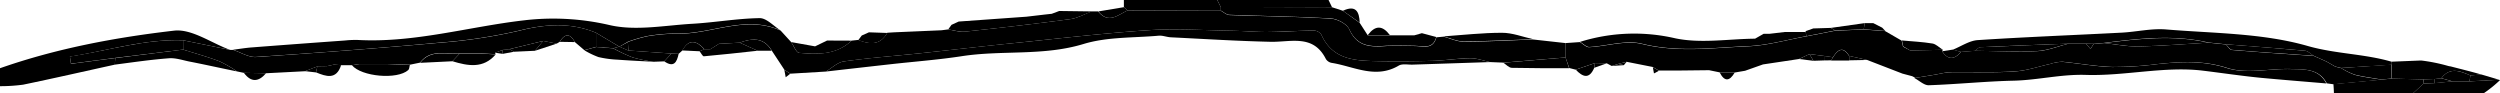 <svg xmlns="http://www.w3.org/2000/svg" viewBox="0 0 696.25 26"><g id="Layer_2" data-name="Layer 2"><g id="Layer_1-2" data-name="Layer 1"><path d="M0,19c15.74-5.51,32.09-8.57,48.53-10.47C53.44,8,58.88,12,64.08,13.89L51,11.22C40.16,10.84,30,14.14,19.47,15.77l.29,2,12.3-1.6L32,18c-8.51,1.87-17,3.81-25.55,5.58A47,47,0,0,1,0,24Z"/><path d="M682.52,18.5a5.45,5.45,0,0,1-.94-.2,48.81,48.81,0,0,0-7.18-1.44h-.47l-7.87.32a1.27,1.27,0,0,1,0,.86l.06,3.85,8.88.25,3-.12,1.91-.22c2.41-3.22,5.26-2,8.09-.79l3.07-.25C688.23,19.93,685.36,19.24,682.52,18.5Z"/><path d="M691.67,26a34,34,0,0,0,4.58-3.69l-.28-.09-8.2.44-4.79,0-5,.49-3,.11L672,26C678.56,26,685.12,25.87,691.67,26Z"/><path d="M675,23.27,672,26H650c0-.86-.1-1.72-.14-2.58l13.43-1.25,2.79-.29,8.88.25C675,22.51,675,22.89,675,23.27Z"/><path d="M313,2c0-.66,0-1.31,0-2h26l1,2,0,1-26-.08Z"/><path d="M340,2l-1-2h31l1,2.08Z"/><path d="M692.45,21.15l-1.38-.4L688,21c-.07.55-.15,1.1-.23,1.65l8.21-.44Z"/><path d="M314,2.92,340,3c.8.41,1.58,1.17,2.39,1.2,9.42.34,18.85.42,28.25,1,1.82.1,4.47,1.48,5.15,3,2.22,4.95,6.07,4.93,10.39,4.62,2.56-.19,5.15,0,7.73,0,2.37,0,5.17,1.15,6.12-2.43l2-.18c1.86.49,3.72,1.4,5.57,1.4,6.48,0,13-.38,19.42-.61l9,1c0,1.34,0,2.69,0,4l-17.3,1.44L415,17.29c-1.83-.38-3.66-1.08-5.49-1.06-3.46,0-6.91.6-10.38.71q-7.62.22-15.25.1c-6.34-.12-12.71-.28-15.89-7.38a2.68,2.68,0,0,0-2.05-1.16c-4.4.06-8.81.37-13.21.41-3.31,0-6.61-.3-9.92-.35-7.63-.12-15.3-.66-22.9-.15-12.53.83-25,2.32-37.51,3.59-8.84.91-17.66,1.94-26.5,2.88-7,.73-14,1.26-20.88,2.23-1.77.25-3.36,1.84-5,2.82l-9.89.59-1.66-1.06q-1.75-2.67-3.52-5.34c-2.21-3.75-5.43-3.52-8.91-2.24l-5.81.33-2.36,1.49h-1.7c-2.18-2.38-4.26-3-6.11.34L189,15l-2-.09-12-.84c-.05-.79-.09-1.59-.13-2.38a41.11,41.11,0,0,1,5.44-1.59,49.19,49.19,0,0,1,8.29-.71c9.62.18,19.06-5.22,28.8-.88l2.93,3.2c.74,1.05,1.4,2.94,2.23,3,5.19.49,10.41.56,14.62-3.4l1.85-.19c3.15,1.25,6.08,1.57,8.08-2L249,9l13.22-.57L264,8.2c1.58.22,3.19.77,4.72.61,9.79-1.05,19.56-2.17,29.32-3.48,2.07-.28,4-1.41,6-2.15h1.79C308.71,6.75,311.34,4.16,314,2.92Z"/><path d="M436,16c0-1.34,0-2.69,0-4l4-.28c.86.5,1.74,1.47,2.57,1.43,4.94-.26,10.18-2,14.73-.9,9.91,2.46,19.68,1.08,29.48.66,5.45-.23,10.84-1.81,16.26-2.78l8.05-1.57,7.92-.34,6,.44,4.62,2.67.36,1.66L532,14.06l9.09-.19-.21.41c1.68,2.53,3.44,2.32,5.27.17l3.89-.31c5.76.07,11.54.39,17.29.11,2.94-.14,5.84-1.35,8.76-2.08h4.85l1.27,1.47.89-1.41L586,12c3.19.34,6.38,1,9.55.94,6.5-.15,13-.68,19.48-1.06l4.86.5c.56.54,1.08,1.49,1.67,1.54,7.61.63,15.23,1.13,22.85,1.66l3.54,1.58,2.47,1.42,1.63.4a19.3,19.3,0,0,0,3.78,1.88c2.45.62,5,.92,7.48,1.36l-13.44,1.25L648,23.21c-2.2-4.18-6.29-3.85-10-4-5.93-.17-12.32,1.45-17.68-.28-6.69-2.15-12.9-1.78-19.45-1.09a93.85,93.85,0,0,1-12.63.8c-4.64-.15-9.25-1-13.89-1.45a12.09,12.09,0,0,0-3.34.61c-3.18.7-6.33,1.81-9.54,2.05-5.12.38-10.28.18-15.42.22h-2l-1.94.1-3.1.6-5.65.93a4.07,4.07,0,0,0-.86-.49l-2.67-.71L520,16.7l-5-1.13c-1.76-2.82-3.18-1.75-4.52.38L508,15.58l-4.06-.52L501,16.44,491,17.94,486,19.71l-2.88.49-4.21-.05-2.93-.6-9,.1-5,0-1.7-1L453,17.21l-2.32.59-1.82.57-1.38-.74-3.31-.06-5.35,1.83-1.79-.46C436.7,18,436.35,17,436,16Z"/><path d="M230,19.93c1.67-1,3.26-2.57,5-2.82,6.93-1,13.92-1.5,20.88-2.23,8.84-.94,17.66-2,26.5-2.88,12.5-1.27,25-2.76,37.51-3.59,7.6-.51,15.27,0,22.9.15,3.31,0,6.61.38,9.92.35,4.4,0,8.81-.35,13.21-.41A2.68,2.68,0,0,1,368,9.66c3.18,7.1,9.55,7.26,15.89,7.38q7.62.13,15.25-.1c3.47-.11,6.92-.68,10.38-.71,1.83,0,3.66.68,5.49,1.06L393.46,18c-1.32.05-2.9-.32-3.91.27-6.45,3.81-12.5.22-18.68-.76a2.42,2.42,0,0,1-1.61-1.07c-3.52-7-9.76-4.67-15.42-4.8-9.26-.21-18.5-.79-27.74-1.25-1.14-.05-2.29-.55-3.41-.45-7,.63-14.32.3-20.92,2.31-11.21,3.41-22.68,1.66-33.92,3.4-6.5,1-13.09,1.49-19.65,2.22Q239.1,18.89,230,19.93Z"/><path d="M51,11.22l13.06,2.67a4.83,4.83,0,0,0,.85,0c2.13.7,4.32,2.12,6.39,2,17.14-1.16,34.27-2.46,51.38-4a147.32,147.32,0,0,0,22-3.35C152,6.68,159,6.22,166,9.13v3.93l-3.26.91-2.64-2.25c-1.37-2.49-2.78-2.41-4.22-.07-.28.17-.55.34-.84.5l-3.76-.75-9.4,2.29-1.9.22-2.13.81.2.37L134,14.87l-4,0-2,0c-3.79.34-8.06-1.33-11,2.57l-2.93.6L108,17.84h-8L98,18.16l-2.91,0L93,18l-2,.44-2.61.06-3.46,1.34L74.1,20.4l-6.18-.11-1.9-.4a35.23,35.23,0,0,0-4.93-2.83c-3.3-1.25-6.71-2.19-10.08-3.25Z"/><path d="M542,20.2l1.94-.1h2c5.14,0,10.3.16,15.42-.22,3.21-.24,6.36-1.35,9.54-2.05a12.09,12.09,0,0,1,3.34-.61c4.64.42,9.25,1.3,13.89,1.45a93.85,93.85,0,0,0,12.63-.8c6.55-.69,12.76-1.06,19.45,1.09,5.36,1.73,11.75.11,17.68.28,3.72.11,7.81-.22,10,4-6.09-.52-12.19-1-18.26-1.57-5.43-.53-10.93-1.36-16.2-2-10.64-1.27-21.7,1.54-32.54,1.19-6.89-.22-13.39,1.46-20.12,1.61-7.87.18-15.73,1-23.6,1.27-1.3.05-2.65-1.29-4-2l5.66-.92Z"/><path d="M51,13.81c3.37,1.06,6.78,2,10.08,3.25A34.66,34.66,0,0,1,66,19.89C61.59,19,57.16,18,52.73,17.14c-1.89-.38-3.81-1.05-5.67-.91C42,16.61,37,17.35,32,18c0-.61.07-1.21.1-1.82Z"/><path d="M436,16c.34,1,.69,2,1,3-5.31,0-10.63,0-15.94-.11-.81,0-1.6-.92-2.4-1.42Z"/><path d="M162.74,14l3.26-.91,4.78.37A45.47,45.47,0,0,0,176.2,16,43.18,43.18,0,0,0,182,17.2c-3.32-.18-6.64-.33-10-.58a28.84,28.84,0,0,1-5.34-.73A22.82,22.82,0,0,1,162.74,14Z"/><path d="M98,18.16l2.06-.31h8l6.07.26c-.14.48-.12,1.12-.43,1.4C110.63,22.25,100.68,21.36,98,18.16Z"/><path d="M200.2,12.21l5.81-.33,5,2.25c-5,.54-10,1.11-15,1.55-.34,0-.77-.91-1.16-1.4l1.25-.57h1.7Z"/><path d="M182,17.2A43.18,43.18,0,0,1,176.2,16a45.47,45.47,0,0,1-5.42-2.58l1.7-.44,0,0L175,14.06l12,.85-2,2.18Z"/><path d="M117,17.5c3-3.9,7.23-2.23,11-2.57l-2,2.13Z"/><path d="M126,17.06l2-2.13,2,0,4,0,4.06.22C134.6,19.18,130.35,18.37,126,17.06Z"/><path d="M211,14.13l-5-2.25c3.48-1.28,6.7-1.51,8.91,2.24Z"/><path d="M93,18l2,.15c-1.33,4.15-4.17,3.16-7,2l.39-1.69L91,18.42Z"/><path d="M141.88,13.69l9.4-2.29L149,14.14l-5.87.27Z"/><path d="M467,19.65l9-.1Z"/><path d="M149,14.14l2.26-2.74,3.77.75Z"/><path d="M438.84,19.4l5.35-1.83L444,18.88C442.6,22.15,440.79,21.46,438.84,19.4Z"/><path d="M510.48,16c1.33-2.13,2.75-3.2,4.51-.38l0,1.23H510A3.81,3.81,0,0,1,510.48,16Z"/><path d="M196.14,13.71l-1.25.57L190,14.05C191.88,10.72,194,11.33,196.14,13.71Z"/><path d="M67.92,20.29l6.18.11C72,22.85,69.93,23,67.92,20.29Z"/><path d="M515,16.8l0-1.23,5,1.13Z"/><path d="M486,19.71,491,17.94Z"/><path d="M185,17.09l2-2.18,2,.08C188.52,17.3,187.69,18.93,185,17.09Z"/><path d="M155.88,11.65c1.45-2.34,2.86-2.42,4.22.07Z"/><path d="M478.91,20.15l4.21.05C481.68,22.67,480.28,22.82,478.91,20.15Z"/><path d="M503.93,15.06l4.06.52c0,.42,0,.84,0,1.25l-2.94.1Z"/><path d="M503.93,15.06l1.1,1.87-4-.49Z"/><path d="M444,18.88l.18-1.31,3.31.06Z"/><path d="M88.4,18.48,88,20.17l-3.07-.35Z"/><path d="M141.88,13.69l1.27.72L140,15l0-1.13Z"/><path d="M448.88,18.37l1.82-.57,1.53.35Z"/><path d="M508,16.83c0-.41,0-.83,0-1.25l2.48.37a4.24,4.24,0,0,0-.43.85Z"/><path d="M460.31,18.71l1.7,1-1.38.74Z"/><path d="M452.23,18.15l-1.53-.35,2.32-.59C452.76,17.53,452.5,17.84,452.23,18.15Z"/><path d="M140,13.91,140,15l-2.14-.32Z"/><path d="M218.44,19.46l1.66,1.06-1.28,1Z"/><path d="M529.76,20.53l2.67.71Z"/><path d="M652,18.93l-1.63-.4-2.47-1.42-3.54-1.58c-.8-.48-1.58-1.32-2.42-1.4-7.36-.67-14.73-1.22-22.1-1.8l-4.86-.5c-9.68-2.24-19.36-1.1-29,.12l-2.9.26-2.16-.05h-4.85c-8.16.31-16.32.59-24.48,1-.54,0-1.05.66-1.57,1l-3.89.31-2.25-.64c2.3-.92,4.56-2.5,6.91-2.66,13.37-.87,26.75-1.38,40.13-2.08,4.11-.22,8.26-1.22,12.32-.89,13.24,1.1,26.91,1,39.5,4.62,7.82,2.22,15.72,2.15,23.31,4.37a1.24,1.24,0,0,1,0,.85Z"/><path d="M503.08,10.07c-5.42,1-10.81,2.55-16.26,2.78-9.8.42-19.57,1.8-29.48-.66-4.55-1.13-9.79.64-14.73.9-.83,0-1.71-.93-2.57-1.43a50.58,50.58,0,0,1,26.49-1c7.11,1.51,14.82.18,22.26.11l2.39-1.36h1.65L497,8.92l5.9,0Z"/><path d="M400,10.31c-.95,3.58-3.75,2.45-6.12,2.43-2.58,0-5.17-.15-7.73,0-4.32.31-8.17.33-10.39-4.62-.68-1.51-3.33-2.89-5.15-3-9.4-.55-18.83-.63-28.25-1-.81,0-1.59-.79-2.39-1.2l0-1,31,.1L374,3l4.67,3.36c.74,1.16,1.49,2.31,2.24,3.47h13L396,9.24Z"/><path d="M427,10.92c-6.47.23-12.94.58-19.42.61-1.85,0-3.71-.91-5.57-1.4,5.42-.38,10.85-1,16.28-1C421.2,9.12,424.11,10.28,427,10.92Z"/><path d="M530.05,12.93l-.36-1.66c2.84.26,5.7.39,8.51.85,1,.17,1.92,1.15,2.88,1.75l-9.09.19Z"/><path d="M519.05,8.16l-7.92.33-1.24-.72,9.42-1.33C519.23,7,519.14,7.59,519.05,8.16Z"/><path d="M509.89,7.77l1.24.72-8.05,1.58-.18-1.18-.07-.2L505,7.92Z"/><path d="M519.05,8.16c.09-.57.18-1.15.26-1.72l2.39,0,2.48,1.26c.3.3.6.61.89.92Z"/><path d="M378.68,6.32,374,3C377.55,1.33,378.57,3.19,378.68,6.32Z"/><path d="M387.09,9.78h-6.17C383,7,385,7,387.09,9.78Z"/><path d="M543.89,13.81l2.25.64c-1.83,2.15-3.59,2.36-5.27-.17Z"/><path d="M497,8.92l-4.17.47Z"/><path d="M396,9.24l-2.13.53Z"/><path d="M524.18,7.67,521.7,6.41Z"/><path d="M505,7.92l-2.16.77Z"/><path d="M491.18,9.39l-2.39,1.36Z"/><path d="M172.51,13l0,0L166,9.13c-7-2.91-14-2.45-21.33-.63a147.32,147.32,0,0,1-22,3.35c-17.11,1.57-34.24,2.87-51.38,4-2.07.14-4.25-1.28-6.39-2,1.76-.22,3.51-.52,5.27-.65q13-1,26-1.93a27.08,27.08,0,0,1,3.48-.14c15.7.85,30.76-3.66,46.14-5.45a69.2,69.2,0,0,1,24,1.31c7.28,1.68,15.36.07,23.06-.37,6.26-.36,12.49-1.48,18.74-1.57,1.91,0,3.85,2.2,5.78,3.4-9.73-4.34-19.17,1.06-28.79.88a49.19,49.19,0,0,0-8.29.71,41.11,41.11,0,0,0-5.44,1.59Z"/><path d="M304.11,3.18c-2,.74-4,1.87-6,2.15-9.76,1.31-19.53,2.43-29.32,3.48-1.53.16-3.14-.39-4.72-.61.31-.43.61-.86.92-1.28L267,6l18.88-1.35L291,4.05l1.92-.21L295,3.06Z"/><path d="M237.18,11.32c-4.21,4-9.43,3.89-14.62,3.4-.83-.08-1.49-2-2.23-3L227,12.91l3.34-1.62Z"/><path d="M262.22,8.47,249,9Z"/><path d="M247.11,9.18c-2,3.52-4.93,3.2-8.08,2L240,9.89,242,9Z"/><path d="M314,2.92c-2.66,1.24-5.29,3.83-8.1.26L313,2Z"/><path d="M291,4.05l-5.12.63Z"/><path d="M230.3,11.29,227,12.91Z"/><path d="M267,6,265,6.92Z"/><path d="M295,3.06l-2.08.78Z"/><path d="M242,9,240,9.89Z"/><path d="M51,13.81,32.06,16.13l-12.3,1.6-.29-2C30,14.14,40.16,10.84,51,11.22,51,12.08,51,13,51,13.81Z"/><path d="M652,18.93,666,18l.06,3.86-2.79.29c-2.49-.44-5-.74-7.47-1.36A19.3,19.3,0,0,1,652,18.93Z"/><path d="M688,21c-.07.55-.15,1.1-.23,1.65l-4.79,0-3.07-.88C682.32,18.57,685.17,19.83,688,21Z"/><path d="M679.91,21.79l3.07.88-5,.49V22Z"/><path d="M678,22v1.15l-3,.11c0-.38,0-.76,0-1.14Z"/><path d="M200.2,12.21l-2.36,1.49Z"/><path d="M172.51,13l2.36-1.29c0,.79.08,1.59.13,2.38Z"/><path d="M586,12c9.67-1.22,19.35-2.36,29-.12-6.49.38-13,.91-19.48,1.06C592.37,13,589.18,12.29,586,12Z"/><path d="M550,14.14c.52-.35,1-1,1.57-1,8.16-.37,16.32-.65,24.48-1-2.92.73-5.82,1.94-8.76,2.08C561.57,14.53,555.79,14.21,550,14.14Z"/><path d="M619.88,12.33c7.37.58,14.74,1.13,22.1,1.8.84.08,1.62.92,2.42,1.4-7.62-.53-15.24-1-22.85-1.66C621,13.82,620.44,12.87,619.88,12.33Z"/><path d="M542,20.2l-3.1.61Z"/><path d="M647.94,17.11l2.47,1.42Z"/><path d="M546,20.11h0Z"/><path d="M580.93,12.16l2.16.05-.89,1.42Z"/><path d="M530.05,12.93,532,14.06Z"/><path d="M166,9.13,172.47,13l-1.69.44L166,13.06Z"/><path d="M134,14.87l-4,0Z"/><path d="M108,17.84h0Z"/><path d="M102,17.84h0Z"/><path d="M93,18l-2,.44Z"/></g></g></svg>